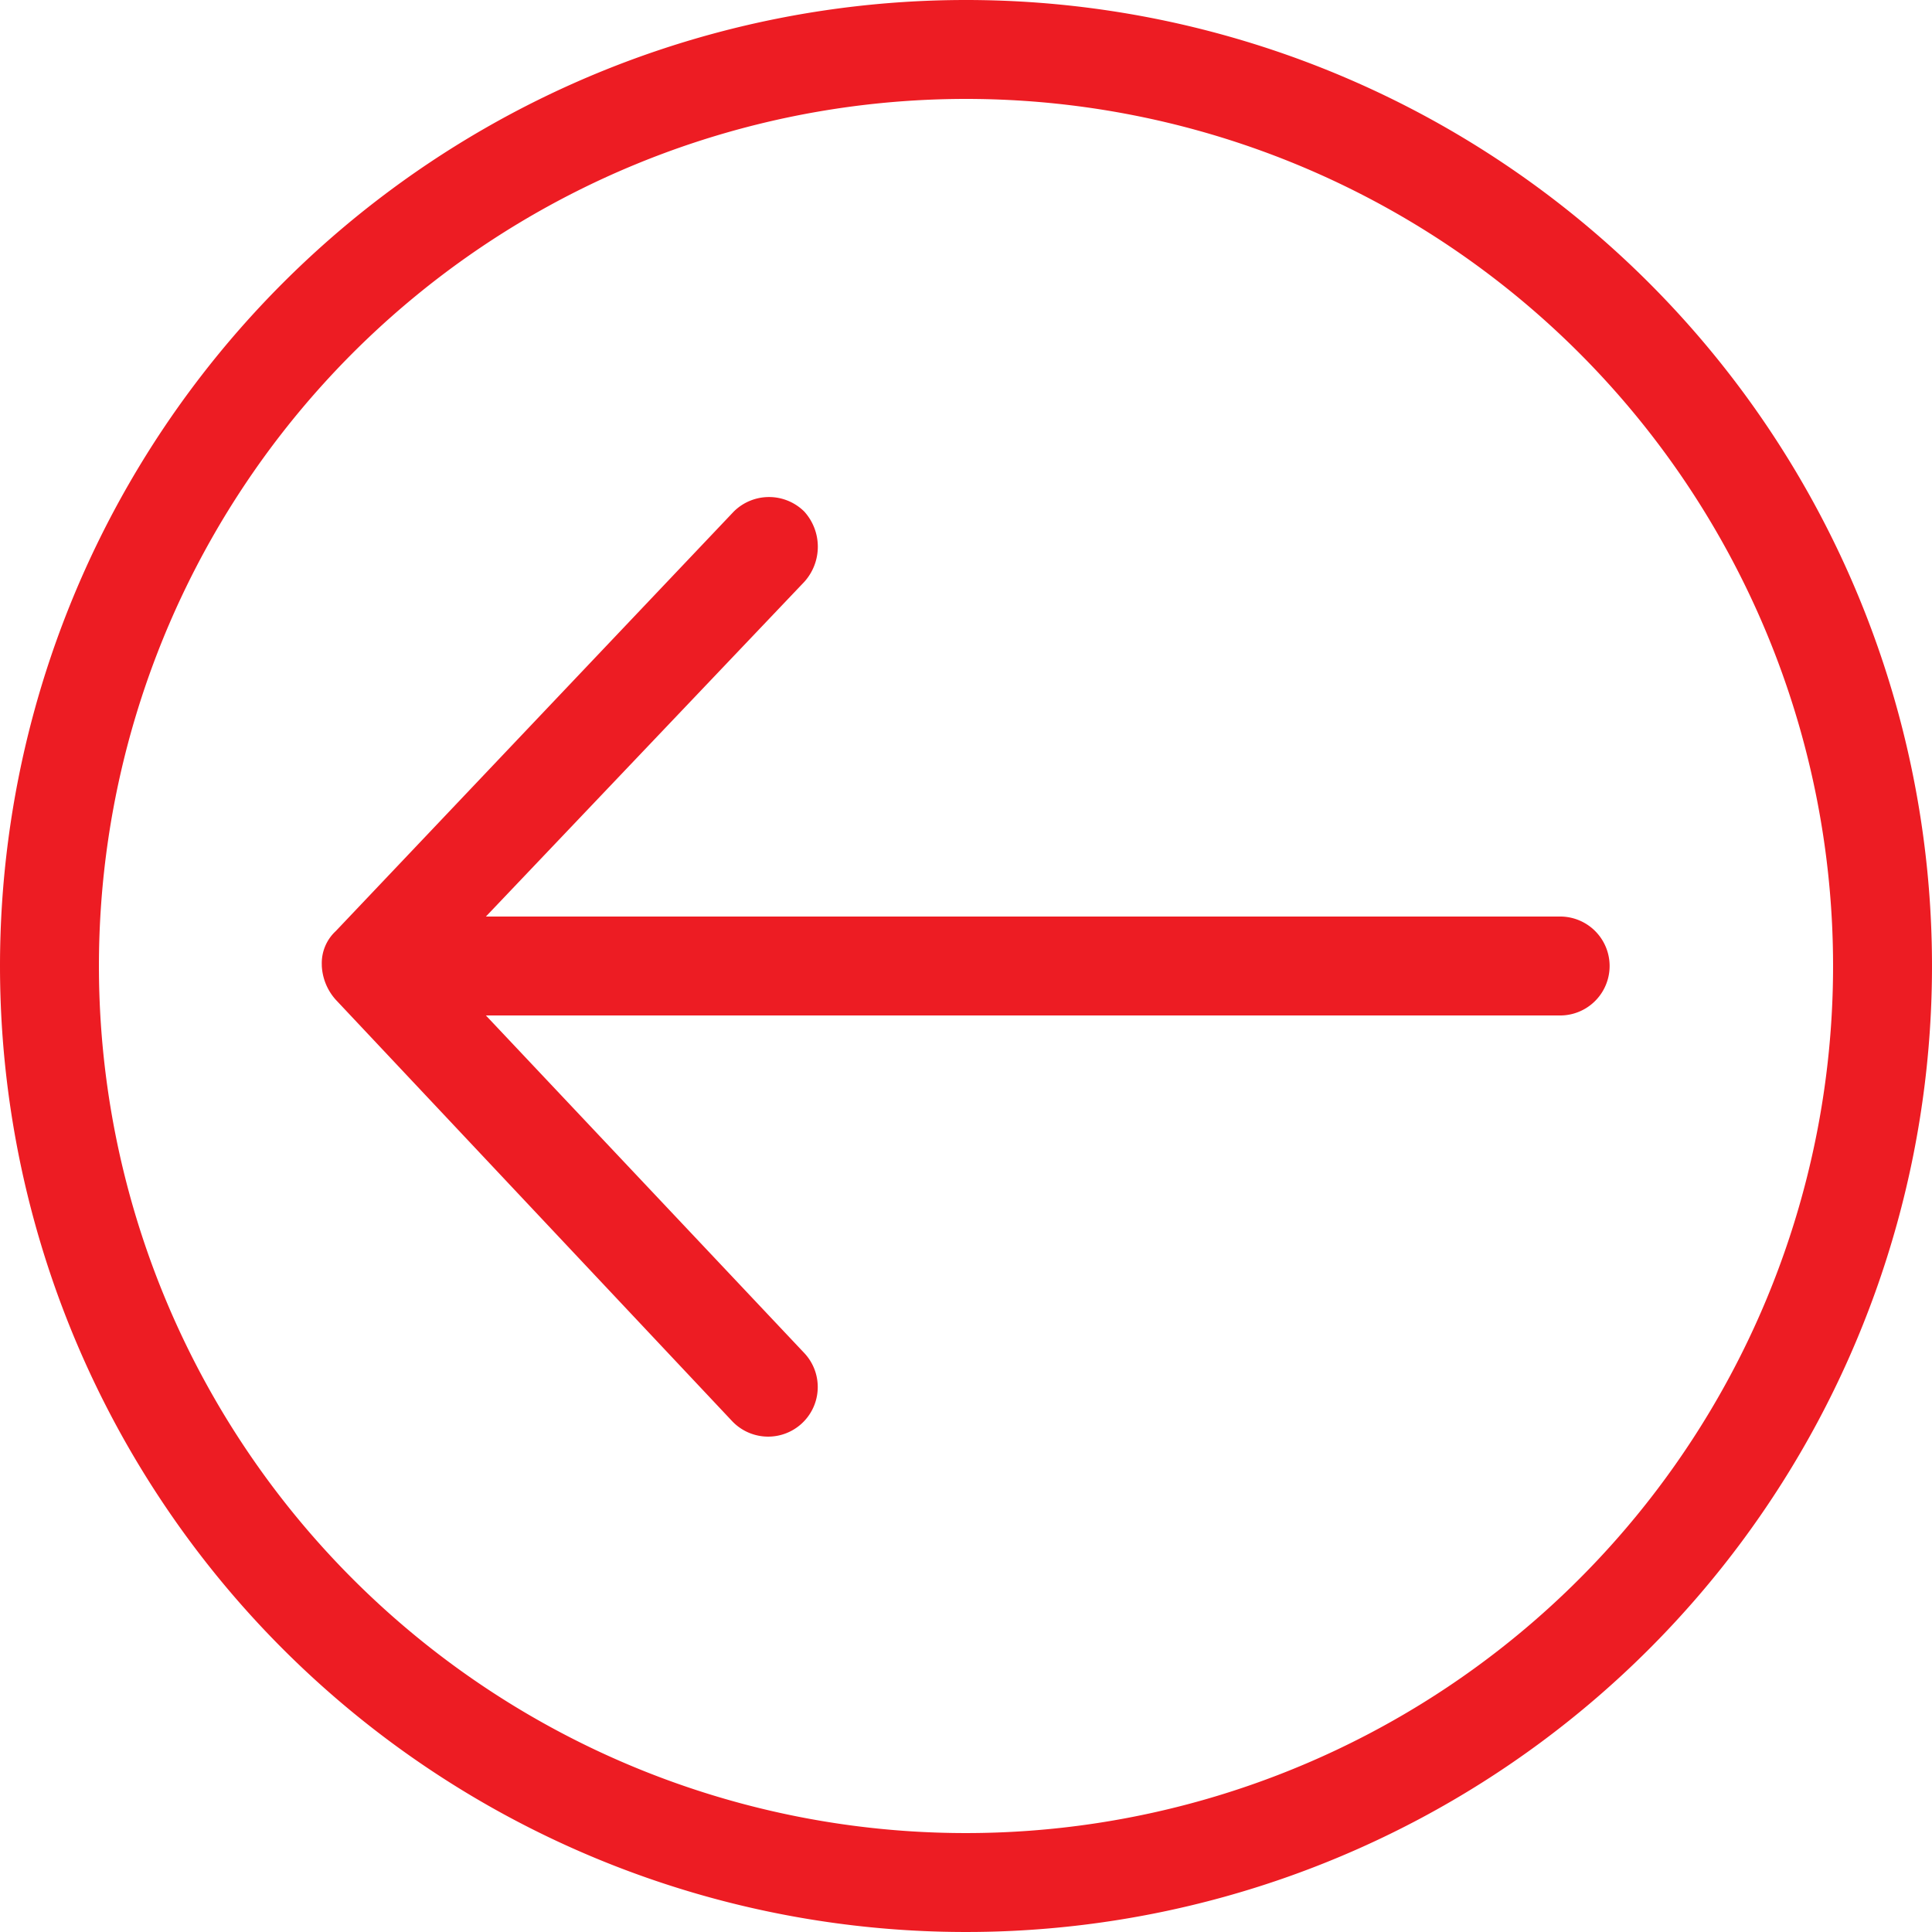 <svg xmlns="http://www.w3.org/2000/svg" viewBox="0 0 33.2 33.2">
  <defs>
    <style>
      .cls-1 {
        fill: #ed1c23;
      }
    </style>
  </defs>
  <title>arrow-prev-red</title>
  <g id="Calque_2" data-name="Calque 2">
    <g id="Calque_1-2" data-name="Calque 1">
      <path id="np_arrow_688112_000000" data-name="np arrow 688112 000000" class="cls-1" d="M0,16.6A16.6,16.6,0,1,0,16.6,0,16.6,16.6,0,0,0,0,16.6Zm1.7,0A14.9,14.9,0,1,1,16.6,31.5,14.9,14.9,0,0,1,1.7,16.6Zm3.83,0a.94.94,0,0,0,.24.58l6.81,7.24a.85.85,0,0,0,1.24-1.17l-5.47-5.8H26.81a.85.85,0,0,0,0-1.7H8.35L13.82,10a.9.9,0,0,0,0-1.21.86.86,0,0,0-1.21,0L5.77,16a.75.75,0,0,0-.24.58Z"/>
    </g>
  </g>
</svg>
